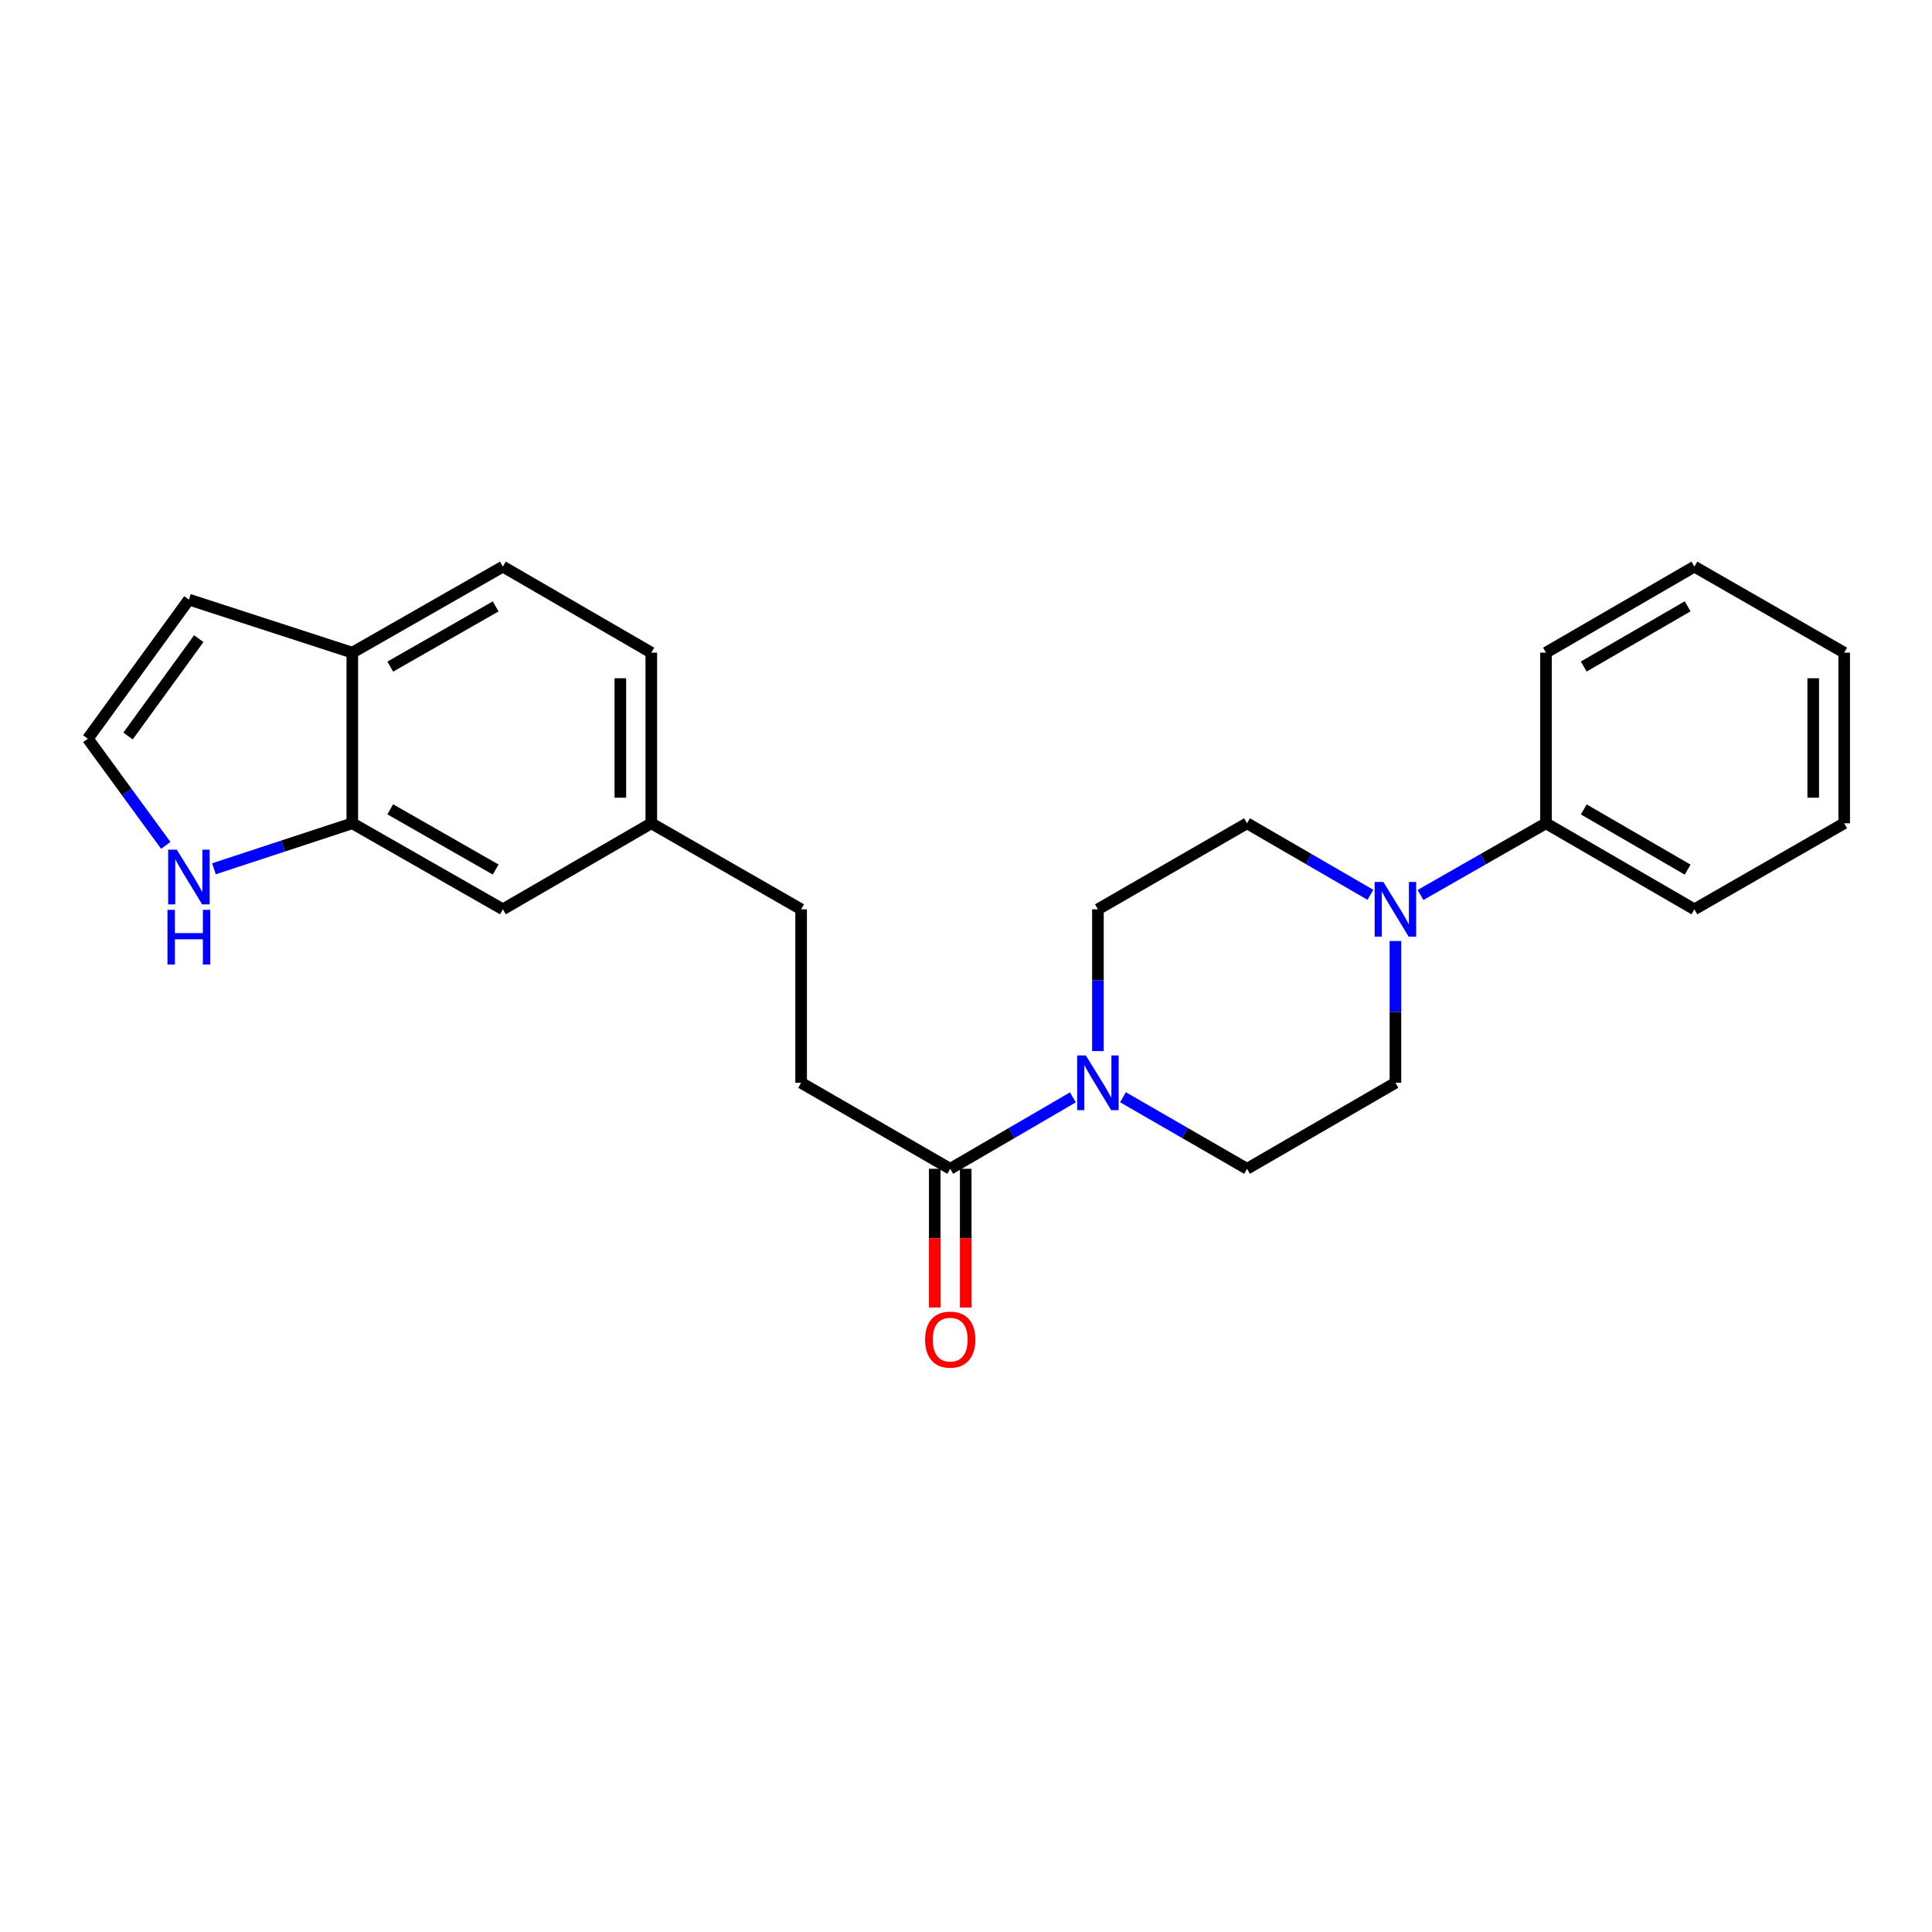 <?xml version='1.0' encoding='iso-8859-1'?>
<svg version='1.1' baseProfile='full'
              xmlns='http://www.w3.org/2000/svg'
                      xmlns:rdkit='http://www.rdkit.org/xml'
                      xmlns:xlink='http://www.w3.org/1999/xlink'
                  xml:space='preserve'
width='1000px' height='1000px' viewBox='0 0 1000 1000'>
<!-- END OF HEADER -->
<rect style='opacity:1.0;fill:#FFFFFF;stroke:none' width='1000' height='1000' x='0' y='0'> </rect>
<path class='bond-1' d='M 555.329,567.993 L 523.583,586.482' style='fill:none;fill-rule:evenodd;stroke:#0000FF;stroke-width:6px;stroke-linecap:butt;stroke-linejoin:miter;stroke-opacity:1' />
<path class='bond-1' d='M 523.583,586.482 L 491.837,604.971' style='fill:none;fill-rule:evenodd;stroke:#000000;stroke-width:6px;stroke-linecap:butt;stroke-linejoin:miter;stroke-opacity:1' />
<path class='bond-6' d='M 568.281,544.046 L 568.281,507.353' style='fill:none;fill-rule:evenodd;stroke:#0000FF;stroke-width:6px;stroke-linecap:butt;stroke-linejoin:miter;stroke-opacity:1' />
<path class='bond-6' d='M 568.281,507.353 L 568.281,470.661' style='fill:none;fill-rule:evenodd;stroke:#000000;stroke-width:6px;stroke-linecap:butt;stroke-linejoin:miter;stroke-opacity:1' />
<path class='bond-7' d='M 581.249,567.93 L 613.357,586.451' style='fill:none;fill-rule:evenodd;stroke:#0000FF;stroke-width:6px;stroke-linecap:butt;stroke-linejoin:miter;stroke-opacity:1' />
<path class='bond-7' d='M 613.357,586.451 L 645.465,604.971' style='fill:none;fill-rule:evenodd;stroke:#000000;stroke-width:6px;stroke-linecap:butt;stroke-linejoin:miter;stroke-opacity:1' />
<path class='bond-0' d='M 722.274,487.066 L 722.274,523.758' style='fill:none;fill-rule:evenodd;stroke:#0000FF;stroke-width:6px;stroke-linecap:butt;stroke-linejoin:miter;stroke-opacity:1' />
<path class='bond-0' d='M 722.274,523.758 L 722.274,560.45' style='fill:none;fill-rule:evenodd;stroke:#000000;stroke-width:6px;stroke-linecap:butt;stroke-linejoin:miter;stroke-opacity:1' />
<path class='bond-10' d='M 735.258,463.241 L 767.723,444.686' style='fill:none;fill-rule:evenodd;stroke:#0000FF;stroke-width:6px;stroke-linecap:butt;stroke-linejoin:miter;stroke-opacity:1' />
<path class='bond-10' d='M 767.723,444.686 L 800.187,426.132' style='fill:none;fill-rule:evenodd;stroke:#000000;stroke-width:6px;stroke-linecap:butt;stroke-linejoin:miter;stroke-opacity:1' />
<path class='bond-24' d='M 709.314,463.148 L 677.389,444.64' style='fill:none;fill-rule:evenodd;stroke:#0000FF;stroke-width:6px;stroke-linecap:butt;stroke-linejoin:miter;stroke-opacity:1' />
<path class='bond-24' d='M 677.389,444.64 L 645.465,426.132' style='fill:none;fill-rule:evenodd;stroke:#000000;stroke-width:6px;stroke-linecap:butt;stroke-linejoin:miter;stroke-opacity:1' />
<path class='bond-13' d='M 483.824,604.971 L 483.824,640.871' style='fill:none;fill-rule:evenodd;stroke:#000000;stroke-width:6px;stroke-linecap:butt;stroke-linejoin:miter;stroke-opacity:1' />
<path class='bond-13' d='M 483.824,640.871 L 483.824,676.772' style='fill:none;fill-rule:evenodd;stroke:#FF0000;stroke-width:6px;stroke-linecap:butt;stroke-linejoin:miter;stroke-opacity:1' />
<path class='bond-13' d='M 499.849,604.971 L 499.849,640.871' style='fill:none;fill-rule:evenodd;stroke:#000000;stroke-width:6px;stroke-linecap:butt;stroke-linejoin:miter;stroke-opacity:1' />
<path class='bond-13' d='M 499.849,640.871 L 499.849,676.772' style='fill:none;fill-rule:evenodd;stroke:#FF0000;stroke-width:6px;stroke-linecap:butt;stroke-linejoin:miter;stroke-opacity:1' />
<path class='bond-14' d='M 491.837,604.971 L 414.662,560.45' style='fill:none;fill-rule:evenodd;stroke:#000000;stroke-width:6px;stroke-linecap:butt;stroke-linejoin:miter;stroke-opacity:1' />
<path class='bond-2' d='M 182.355,426.132 L 260.295,470.661' style='fill:none;fill-rule:evenodd;stroke:#000000;stroke-width:6px;stroke-linecap:butt;stroke-linejoin:miter;stroke-opacity:1' />
<path class='bond-2' d='M 201.995,418.897 L 256.553,450.068' style='fill:none;fill-rule:evenodd;stroke:#000000;stroke-width:6px;stroke-linecap:butt;stroke-linejoin:miter;stroke-opacity:1' />
<path class='bond-3' d='M 182.355,426.132 L 146.547,437.905' style='fill:none;fill-rule:evenodd;stroke:#000000;stroke-width:6px;stroke-linecap:butt;stroke-linejoin:miter;stroke-opacity:1' />
<path class='bond-3' d='M 146.547,437.905 L 110.74,449.679' style='fill:none;fill-rule:evenodd;stroke:#0000FF;stroke-width:6px;stroke-linecap:butt;stroke-linejoin:miter;stroke-opacity:1' />
<path class='bond-26' d='M 182.355,426.132 L 182.355,337.811' style='fill:none;fill-rule:evenodd;stroke:#000000;stroke-width:6px;stroke-linecap:butt;stroke-linejoin:miter;stroke-opacity:1' />
<path class='bond-4' d='M 85.806,437.566 L 65.63,409.958' style='fill:none;fill-rule:evenodd;stroke:#0000FF;stroke-width:6px;stroke-linecap:butt;stroke-linejoin:miter;stroke-opacity:1' />
<path class='bond-4' d='M 65.63,409.958 L 45.455,382.35' style='fill:none;fill-rule:evenodd;stroke:#000000;stroke-width:6px;stroke-linecap:butt;stroke-linejoin:miter;stroke-opacity:1' />
<path class='bond-27' d='M 45.455,382.35 L 97.774,310.347' style='fill:none;fill-rule:evenodd;stroke:#000000;stroke-width:6px;stroke-linecap:butt;stroke-linejoin:miter;stroke-opacity:1' />
<path class='bond-27' d='M 66.266,380.969 L 102.889,330.567' style='fill:none;fill-rule:evenodd;stroke:#000000;stroke-width:6px;stroke-linecap:butt;stroke-linejoin:miter;stroke-opacity:1' />
<path class='bond-5' d='M 182.355,337.811 L 260.295,293.282' style='fill:none;fill-rule:evenodd;stroke:#000000;stroke-width:6px;stroke-linecap:butt;stroke-linejoin:miter;stroke-opacity:1' />
<path class='bond-5' d='M 201.995,345.045 L 256.553,313.875' style='fill:none;fill-rule:evenodd;stroke:#000000;stroke-width:6px;stroke-linecap:butt;stroke-linejoin:miter;stroke-opacity:1' />
<path class='bond-12' d='M 182.355,337.811 L 97.774,310.347' style='fill:none;fill-rule:evenodd;stroke:#000000;stroke-width:6px;stroke-linecap:butt;stroke-linejoin:miter;stroke-opacity:1' />
<path class='bond-9' d='M 568.281,470.661 L 645.465,426.132' style='fill:none;fill-rule:evenodd;stroke:#000000;stroke-width:6px;stroke-linecap:butt;stroke-linejoin:miter;stroke-opacity:1' />
<path class='bond-8' d='M 645.465,604.971 L 722.274,560.45' style='fill:none;fill-rule:evenodd;stroke:#000000;stroke-width:6px;stroke-linecap:butt;stroke-linejoin:miter;stroke-opacity:1' />
<path class='bond-19' d='M 800.187,426.132 L 877.006,470.661' style='fill:none;fill-rule:evenodd;stroke:#000000;stroke-width:6px;stroke-linecap:butt;stroke-linejoin:miter;stroke-opacity:1' />
<path class='bond-19' d='M 819.747,418.948 L 873.519,450.118' style='fill:none;fill-rule:evenodd;stroke:#000000;stroke-width:6px;stroke-linecap:butt;stroke-linejoin:miter;stroke-opacity:1' />
<path class='bond-20' d='M 800.187,426.132 L 800.187,337.811' style='fill:none;fill-rule:evenodd;stroke:#000000;stroke-width:6px;stroke-linecap:butt;stroke-linejoin:miter;stroke-opacity:1' />
<path class='bond-11' d='M 260.295,470.661 L 337.114,426.132' style='fill:none;fill-rule:evenodd;stroke:#000000;stroke-width:6px;stroke-linecap:butt;stroke-linejoin:miter;stroke-opacity:1' />
<path class='bond-17' d='M 414.662,560.45 L 414.662,470.661' style='fill:none;fill-rule:evenodd;stroke:#000000;stroke-width:6px;stroke-linecap:butt;stroke-linejoin:miter;stroke-opacity:1' />
<path class='bond-15' d='M 260.295,293.282 L 337.114,337.811' style='fill:none;fill-rule:evenodd;stroke:#000000;stroke-width:6px;stroke-linecap:butt;stroke-linejoin:miter;stroke-opacity:1' />
<path class='bond-16' d='M 337.114,426.132 L 414.662,470.661' style='fill:none;fill-rule:evenodd;stroke:#000000;stroke-width:6px;stroke-linecap:butt;stroke-linejoin:miter;stroke-opacity:1' />
<path class='bond-18' d='M 337.114,426.132 L 337.114,337.811' style='fill:none;fill-rule:evenodd;stroke:#000000;stroke-width:6px;stroke-linecap:butt;stroke-linejoin:miter;stroke-opacity:1' />
<path class='bond-18' d='M 321.089,412.883 L 321.089,351.059' style='fill:none;fill-rule:evenodd;stroke:#000000;stroke-width:6px;stroke-linecap:butt;stroke-linejoin:miter;stroke-opacity:1' />
<path class='bond-21' d='M 877.006,470.661 L 954.545,426.132' style='fill:none;fill-rule:evenodd;stroke:#000000;stroke-width:6px;stroke-linecap:butt;stroke-linejoin:miter;stroke-opacity:1' />
<path class='bond-22' d='M 800.187,337.811 L 877.006,293.282' style='fill:none;fill-rule:evenodd;stroke:#000000;stroke-width:6px;stroke-linecap:butt;stroke-linejoin:miter;stroke-opacity:1' />
<path class='bond-22' d='M 819.747,344.995 L 873.519,313.825' style='fill:none;fill-rule:evenodd;stroke:#000000;stroke-width:6px;stroke-linecap:butt;stroke-linejoin:miter;stroke-opacity:1' />
<path class='bond-25' d='M 954.545,426.132 L 954.545,337.811' style='fill:none;fill-rule:evenodd;stroke:#000000;stroke-width:6px;stroke-linecap:butt;stroke-linejoin:miter;stroke-opacity:1' />
<path class='bond-25' d='M 938.521,412.883 L 938.521,351.059' style='fill:none;fill-rule:evenodd;stroke:#000000;stroke-width:6px;stroke-linecap:butt;stroke-linejoin:miter;stroke-opacity:1' />
<path class='bond-23' d='M 877.006,293.282 L 954.545,337.811' style='fill:none;fill-rule:evenodd;stroke:#000000;stroke-width:6px;stroke-linecap:butt;stroke-linejoin:miter;stroke-opacity:1' />
<path  class='atom-0' d='M 562.021 546.29
L 571.301 561.29
Q 572.221 562.77, 573.701 565.45
Q 575.181 568.13, 575.261 568.29
L 575.261 546.29
L 579.021 546.29
L 579.021 574.61
L 575.141 574.61
L 565.181 558.21
Q 564.021 556.29, 562.781 554.09
Q 561.581 551.89, 561.221 551.21
L 561.221 574.61
L 557.541 574.61
L 557.541 546.29
L 562.021 546.29
' fill='#0000FF'/>
<path  class='atom-1' d='M 716.014 456.501
L 725.294 471.501
Q 726.214 472.981, 727.694 475.661
Q 729.174 478.341, 729.254 478.501
L 729.254 456.501
L 733.014 456.501
L 733.014 484.821
L 729.134 484.821
L 719.174 468.421
Q 718.014 466.501, 716.774 464.301
Q 715.574 462.101, 715.214 461.421
L 715.214 484.821
L 711.534 484.821
L 711.534 456.501
L 716.014 456.501
' fill='#0000FF'/>
<path  class='atom-4' d='M 91.514 439.782
L 100.794 454.782
Q 101.714 456.262, 103.194 458.942
Q 104.674 461.622, 104.754 461.782
L 104.754 439.782
L 108.514 439.782
L 108.514 468.102
L 104.634 468.102
L 94.674 451.702
Q 93.514 449.782, 92.274 447.582
Q 91.074 445.382, 90.714 444.702
L 90.714 468.102
L 87.034 468.102
L 87.034 439.782
L 91.514 439.782
' fill='#0000FF'/>
<path  class='atom-4' d='M 86.694 470.934
L 90.534 470.934
L 90.534 482.974
L 105.014 482.974
L 105.014 470.934
L 108.854 470.934
L 108.854 499.254
L 105.014 499.254
L 105.014 486.174
L 90.534 486.174
L 90.534 499.254
L 86.694 499.254
L 86.694 470.934
' fill='#0000FF'/>
<path  class='atom-14' d='M 478.837 693.38
Q 478.837 686.58, 482.197 682.78
Q 485.557 678.98, 491.837 678.98
Q 498.117 678.98, 501.477 682.78
Q 504.837 686.58, 504.837 693.38
Q 504.837 700.26, 501.437 704.18
Q 498.037 708.06, 491.837 708.06
Q 485.597 708.06, 482.197 704.18
Q 478.837 700.3, 478.837 693.38
M 491.837 704.86
Q 496.157 704.86, 498.477 701.98
Q 500.837 699.06, 500.837 693.38
Q 500.837 687.82, 498.477 685.02
Q 496.157 682.18, 491.837 682.18
Q 487.517 682.18, 485.157 684.98
Q 482.837 687.78, 482.837 693.38
Q 482.837 699.1, 485.157 701.98
Q 487.517 704.86, 491.837 704.86
' fill='#FF0000'/>
</svg>
